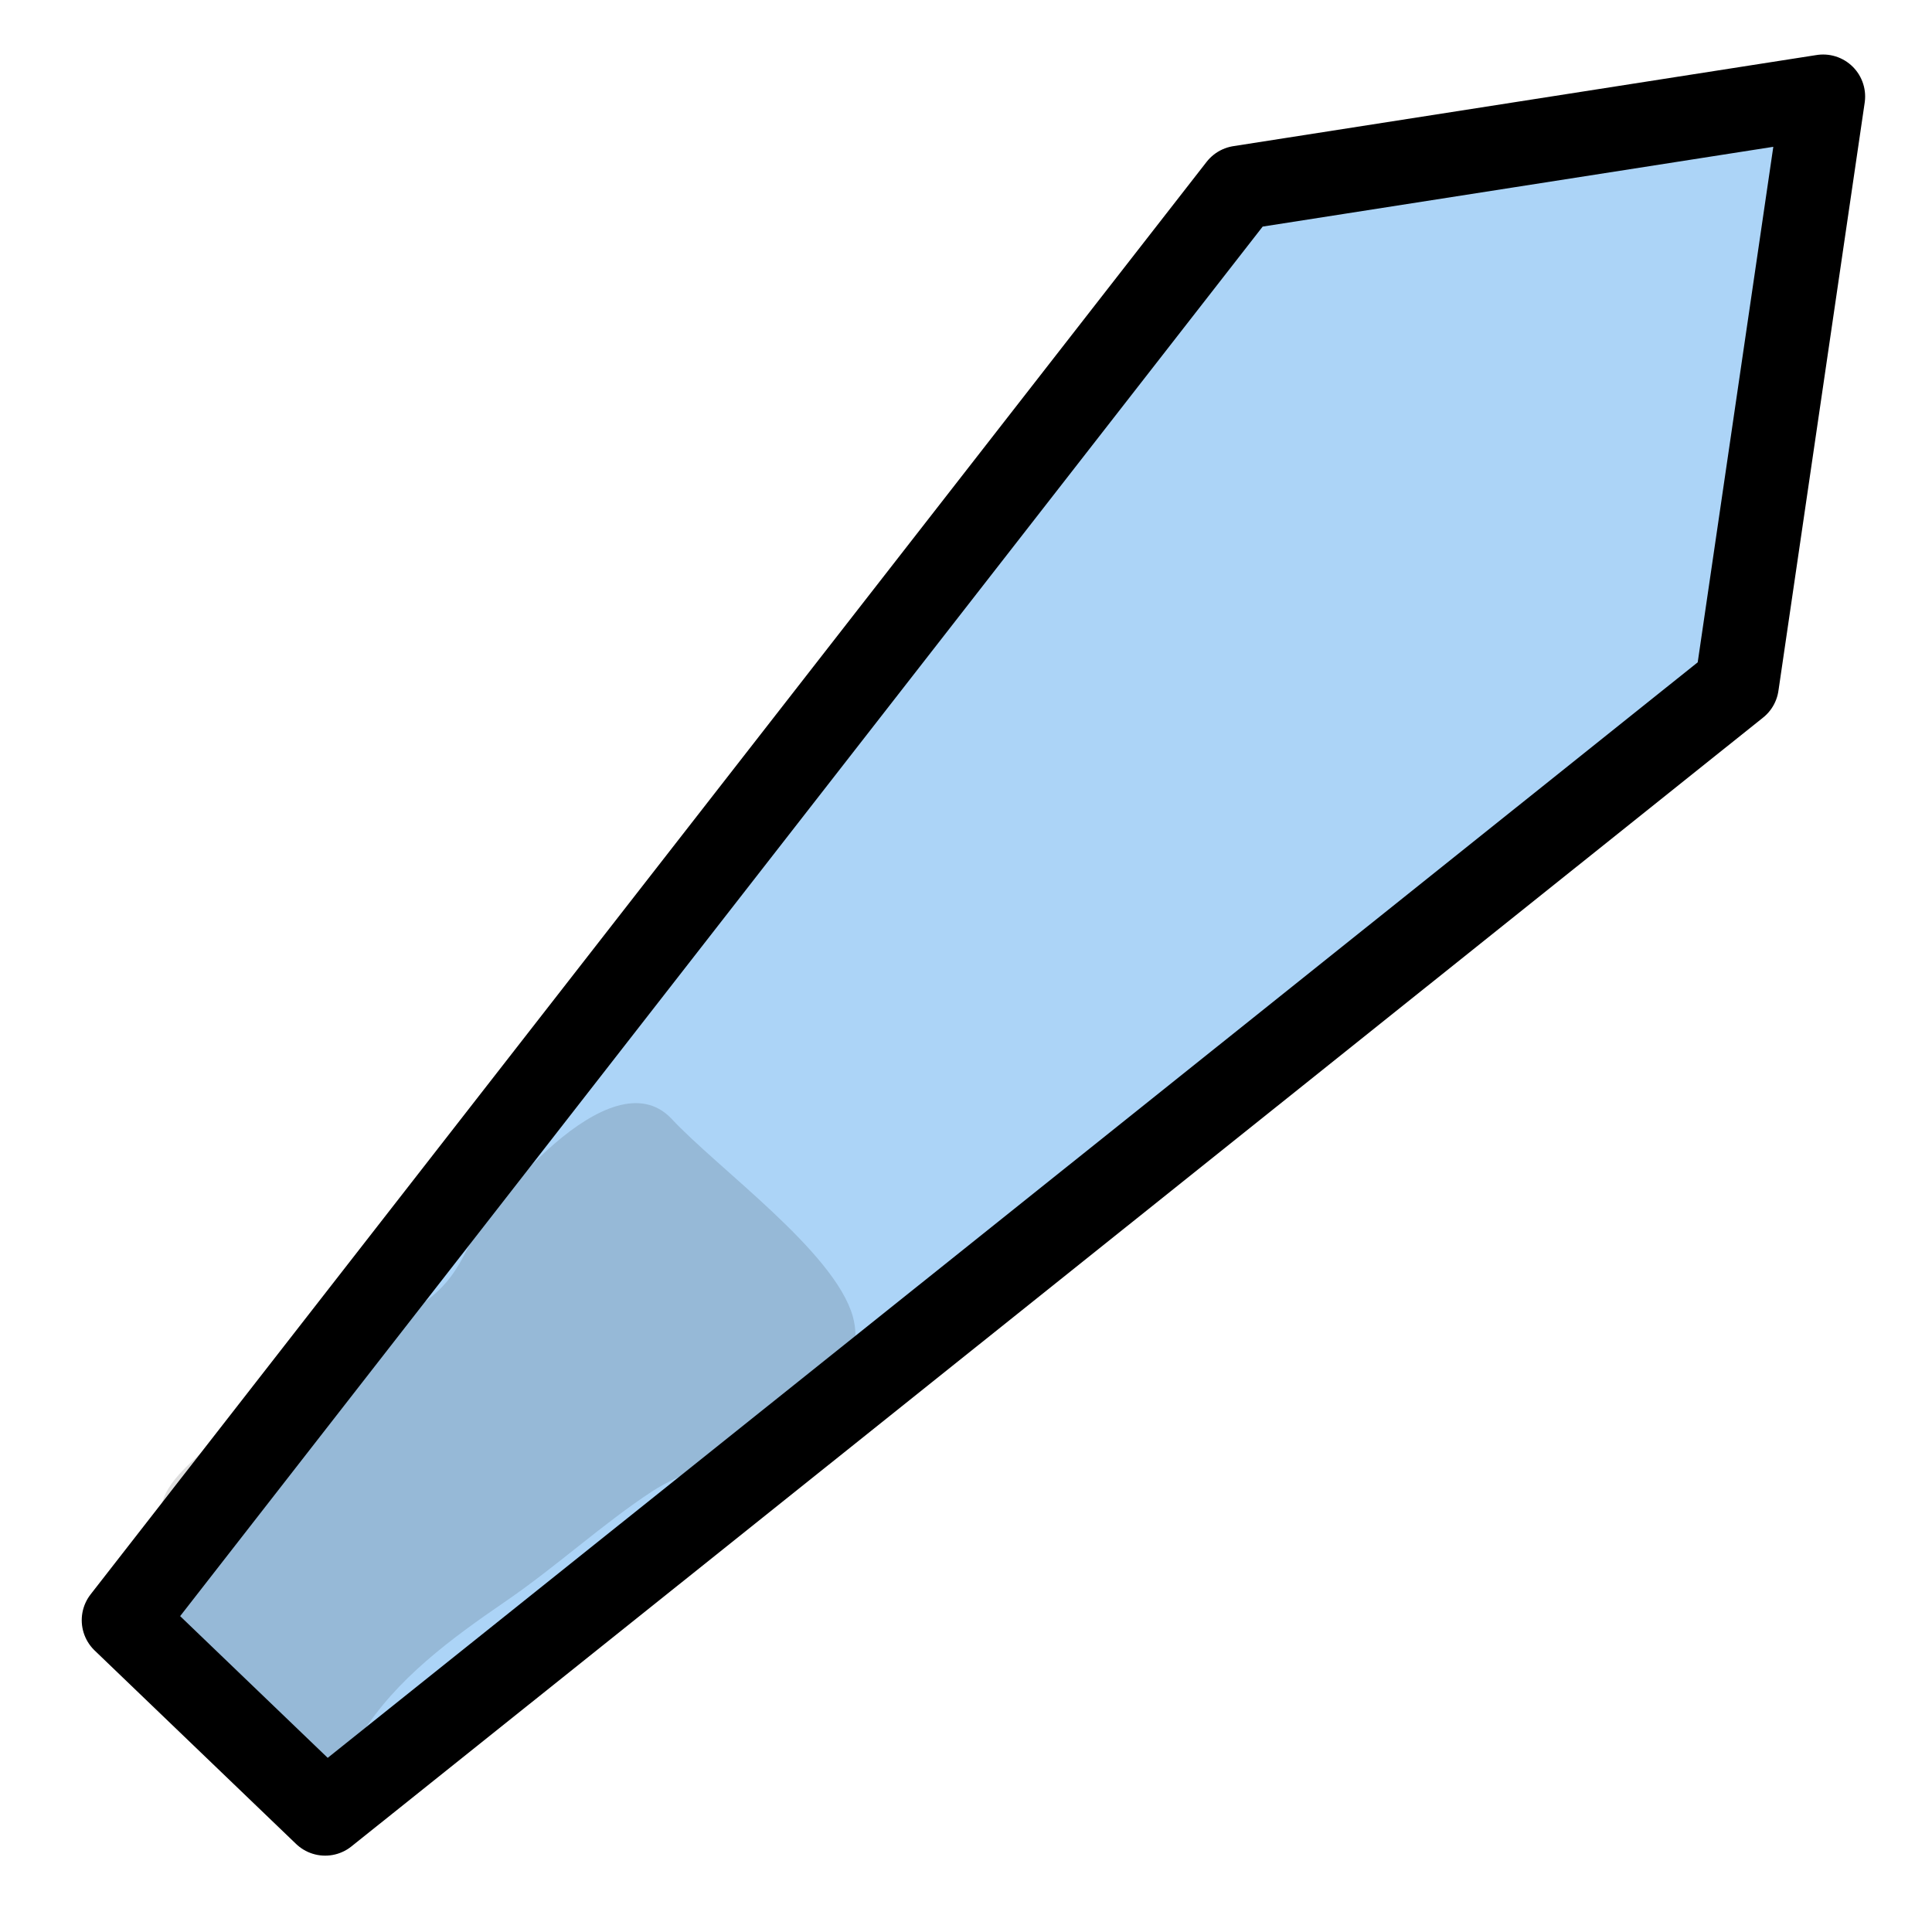<svg width="23" height="23" viewBox="0 0 23 23" fill="none" xmlns="http://www.w3.org/2000/svg">
<path d="M3.871 21.591L20.677 8.152L21.704 1.149L14.759 2.234L1.473 19.288L3.871 21.591Z" fill="#ACD4F7" stroke="black" stroke-linecap="round" stroke-linejoin="round"/>
<g opacity="0.13">
<path d="M5.372 15.192C5.088 15.571 4.731 15.673 4.206 15.972C3.506 16.373 2.858 16.854 2.275 17.408C2.143 17.532 2.012 17.67 1.947 17.838C1.888 17.991 1.888 18.159 1.896 18.319C1.947 19.23 2.413 20.476 3.171 21.059C3.361 21.205 3.616 21.278 3.834 21.183C4.053 21.088 4.177 20.855 4.301 20.651C4.723 19.981 5.372 19.507 6.021 19.062C6.618 18.654 7.179 18.137 7.77 17.75C8.418 17.328 10.459 16.81 10.153 15.673C9.934 14.901 8.55 13.917 7.988 13.312C7.267 12.569 5.824 14.34 5.561 14.872C5.496 15.003 5.438 15.105 5.365 15.2L5.372 15.192Z" fill="black"/>
</g>
</svg>
